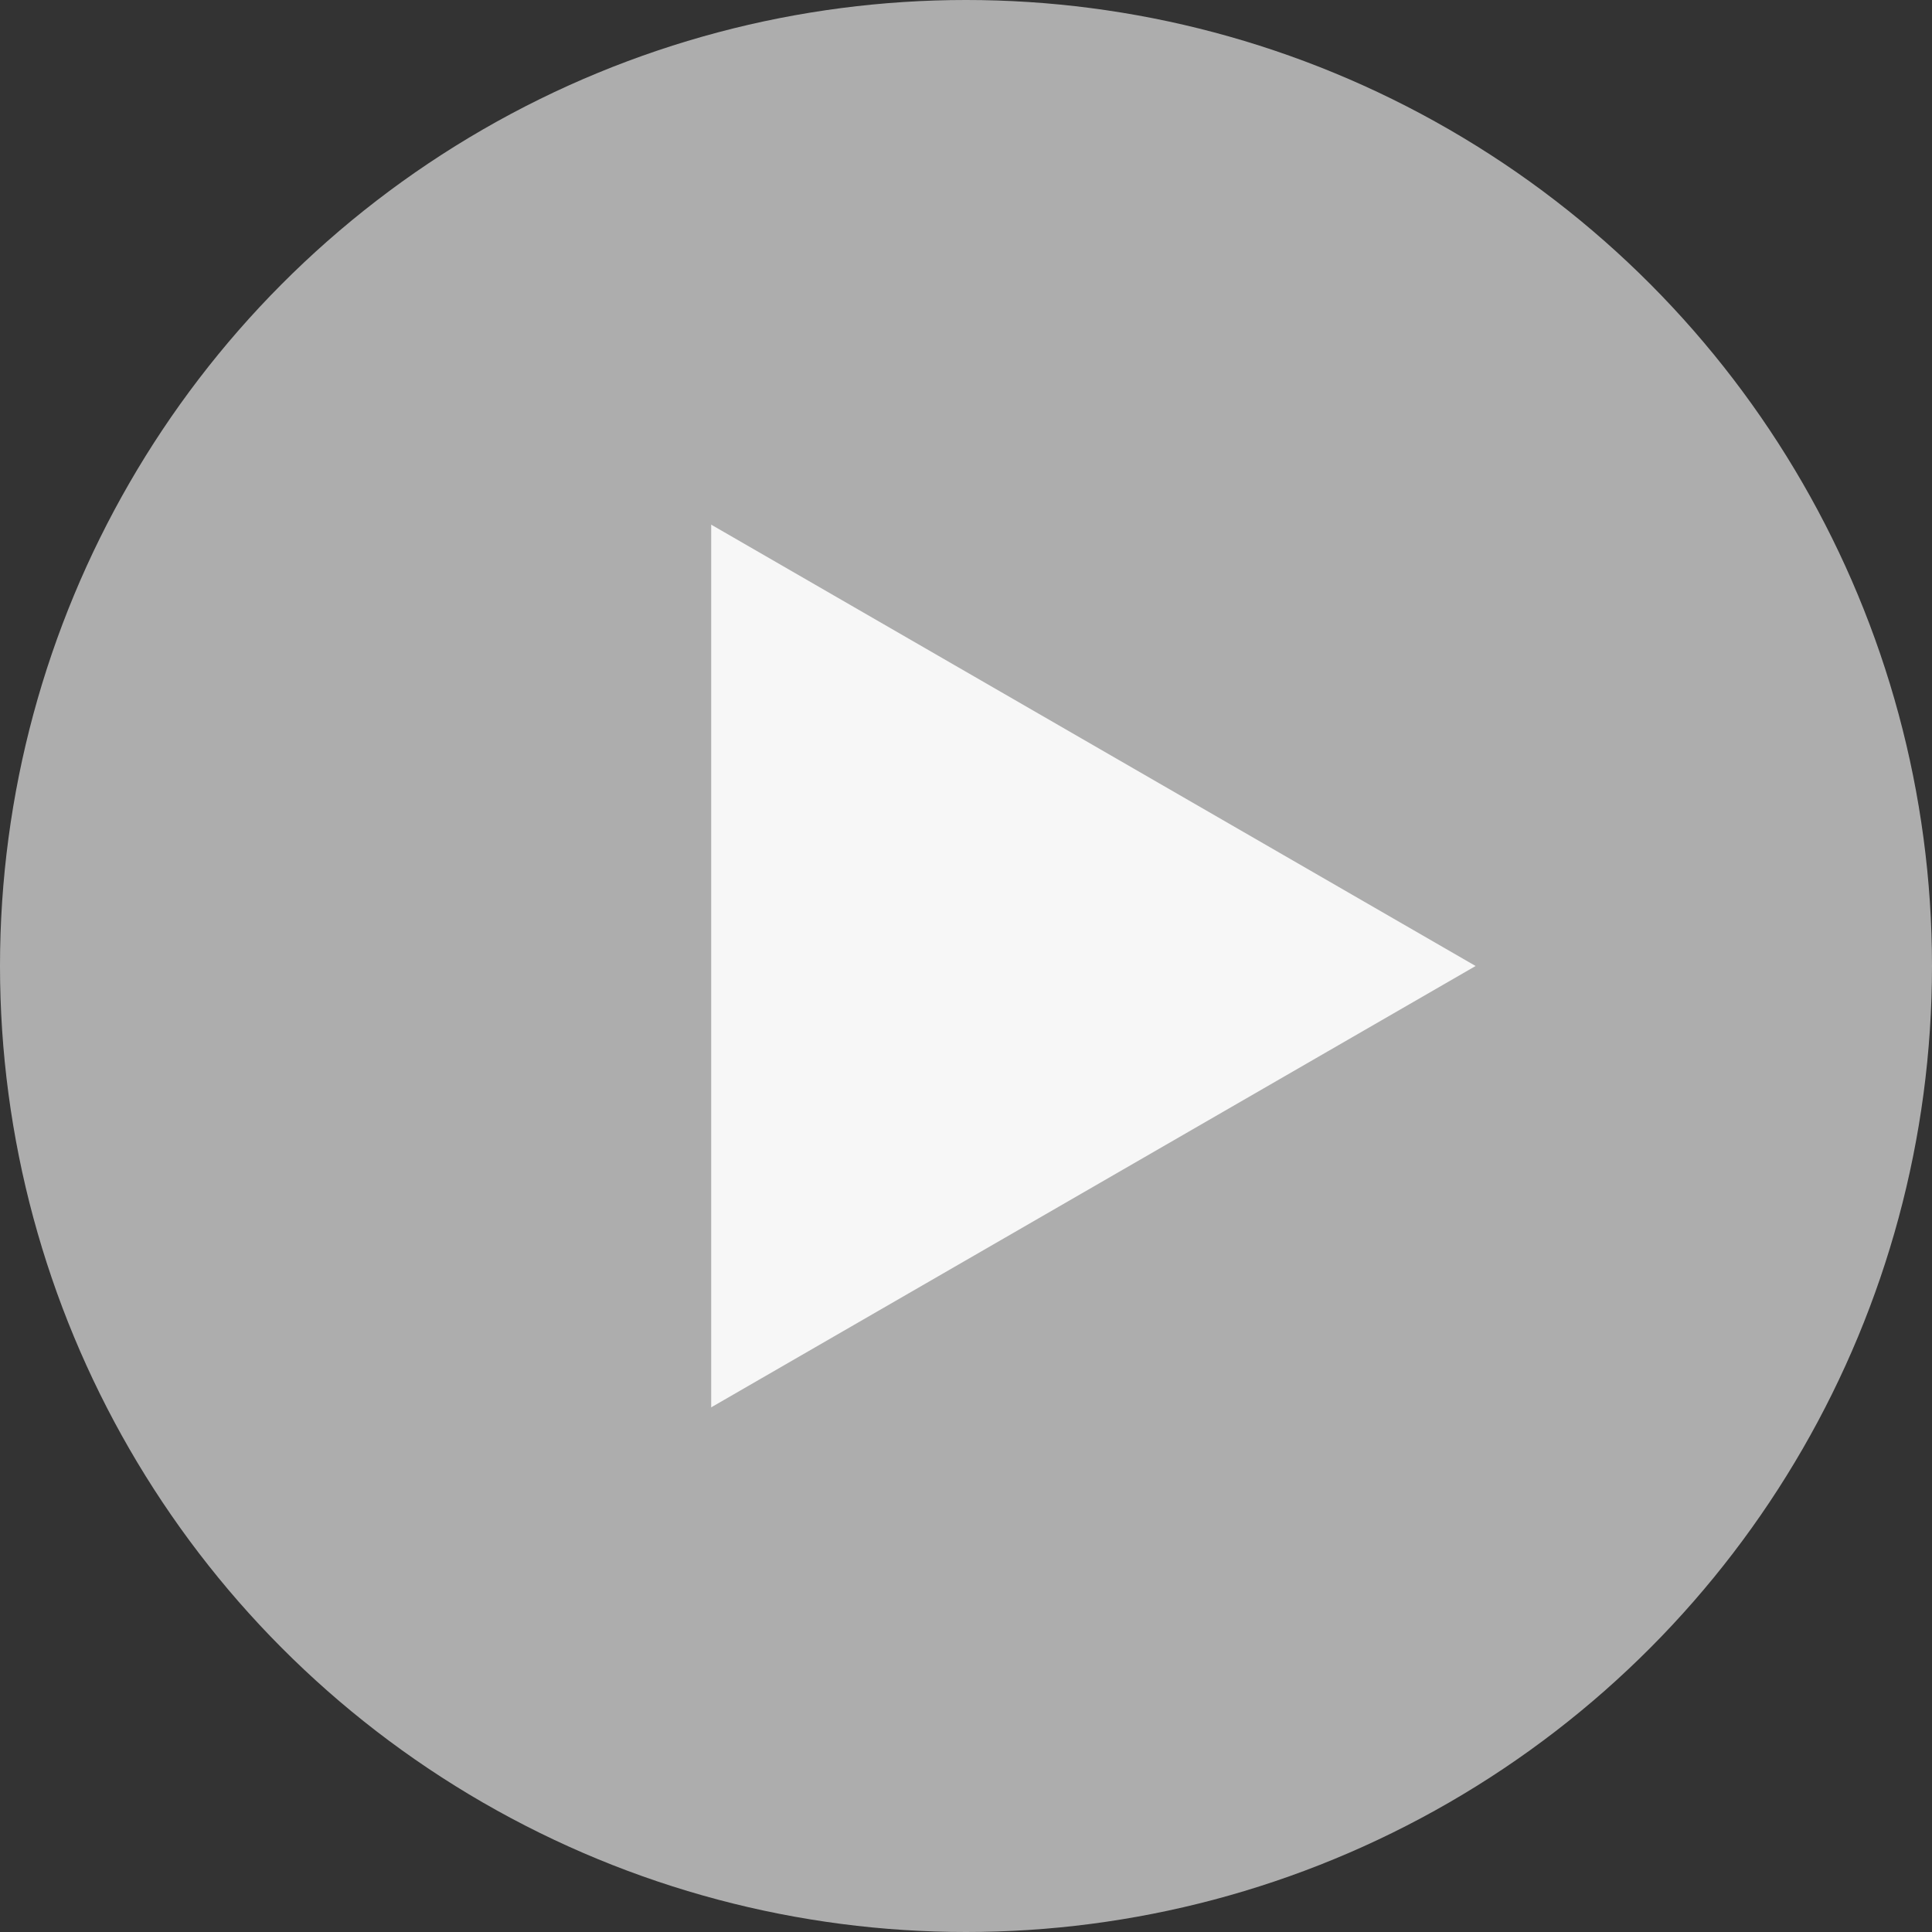 <?xml version="1.0" encoding="UTF-8"?> <svg xmlns="http://www.w3.org/2000/svg" width="254" height="254" viewBox="0 0 254 254" fill="none"><rect x="0" y="0" width="254" height="254" fill="#333333" stroke="none"/><circle cx="127" cy="127" r="127" fill="white" fill-opacity="0.6"></circle><path d="M194 127L93.5 185.024L93.5 68.976L194 127Z" fill="white" fill-opacity="0.9"></path></svg> 